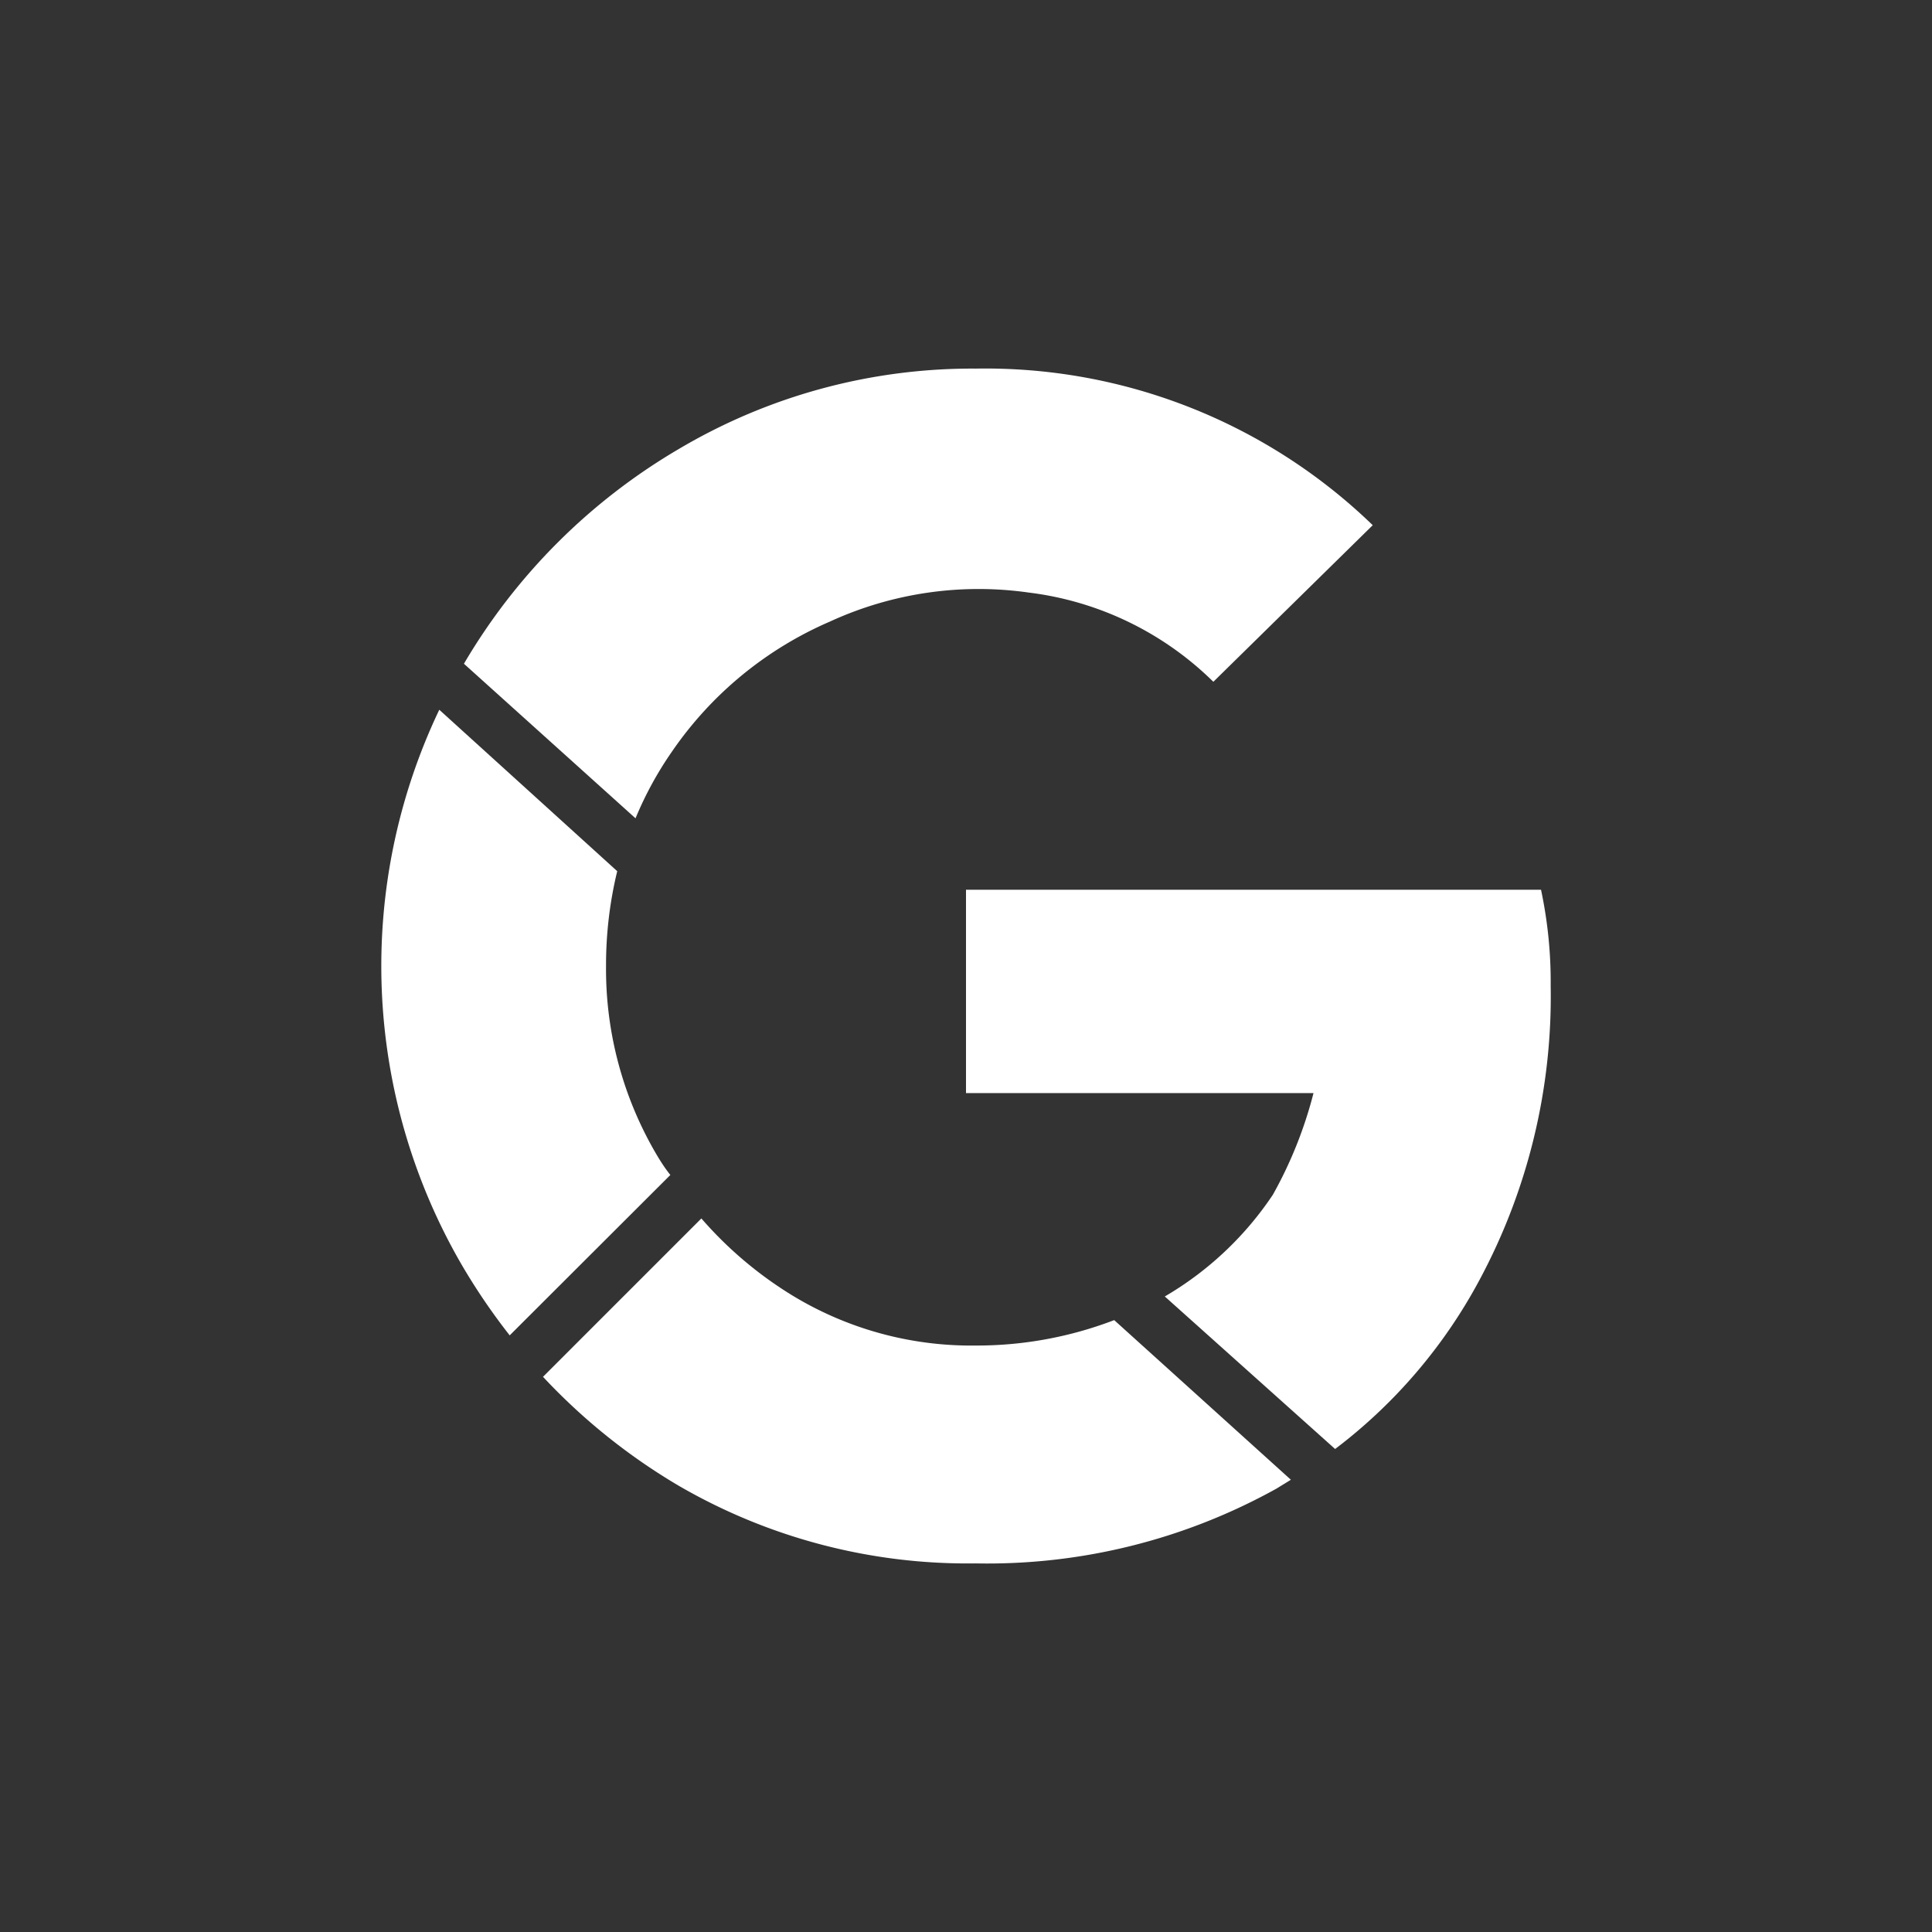 <svg xmlns="http://www.w3.org/2000/svg" width="76" height="76" viewBox="0 0 76 76">
  <rect x="0" y="0" width="76" height="76" fill="#333333" stroke="none"/>
  <title>google</title>
  <g>
    <rect width="76" height="76" style="fill: none"/>
    <path d="M38,43H51.67a16.6,16.6,0,0,1-1.6,4,13,13,0,0,1-4.25,4l0,0,6.7,6a20.43,20.43,0,0,0,5.68-6.65A23.58,23.58,0,0,0,61,38.78,17.46,17.46,0,0,0,60.62,35H38Z" style="fill: #fff"/>
    <path d="M25.84,45.44a14.38,14.38,0,0,1-2-7.44,15.68,15.68,0,0,1,.44-3.73l-7-6.35a23.42,23.42,0,0,0,.88,21.83,24.68,24.68,0,0,0,1.89,2.78l6.32-6.31C26.19,46,26,45.71,25.84,45.44Z" style="fill: #fff"/>
    <path d="M25,32.19a13.92,13.92,0,0,1,1.43-2.62,14.5,14.5,0,0,1,6.22-5.12,14,14,0,0,1,7.82-1.14,12.51,12.51,0,0,1,7.26,3.51L54,20.66A21.91,21.91,0,0,0,38.38,14.5a22.63,22.63,0,0,0-11.69,3.17,23.7,23.7,0,0,0-8.44,8.44Z" style="fill: #fff"/>
    <path d="M43.83,51.93a15.1,15.1,0,0,1-5.45,1,13.54,13.54,0,0,1-7.26-2,15.3,15.3,0,0,1-3.53-3l-6.23,6.23a23.92,23.92,0,0,0,5.33,4.28A22.63,22.63,0,0,0,38.38,61.5a23.41,23.41,0,0,0,11.83-2.94l.57-.35Z" style="fill: #fff"/>
  </g>
</svg>
